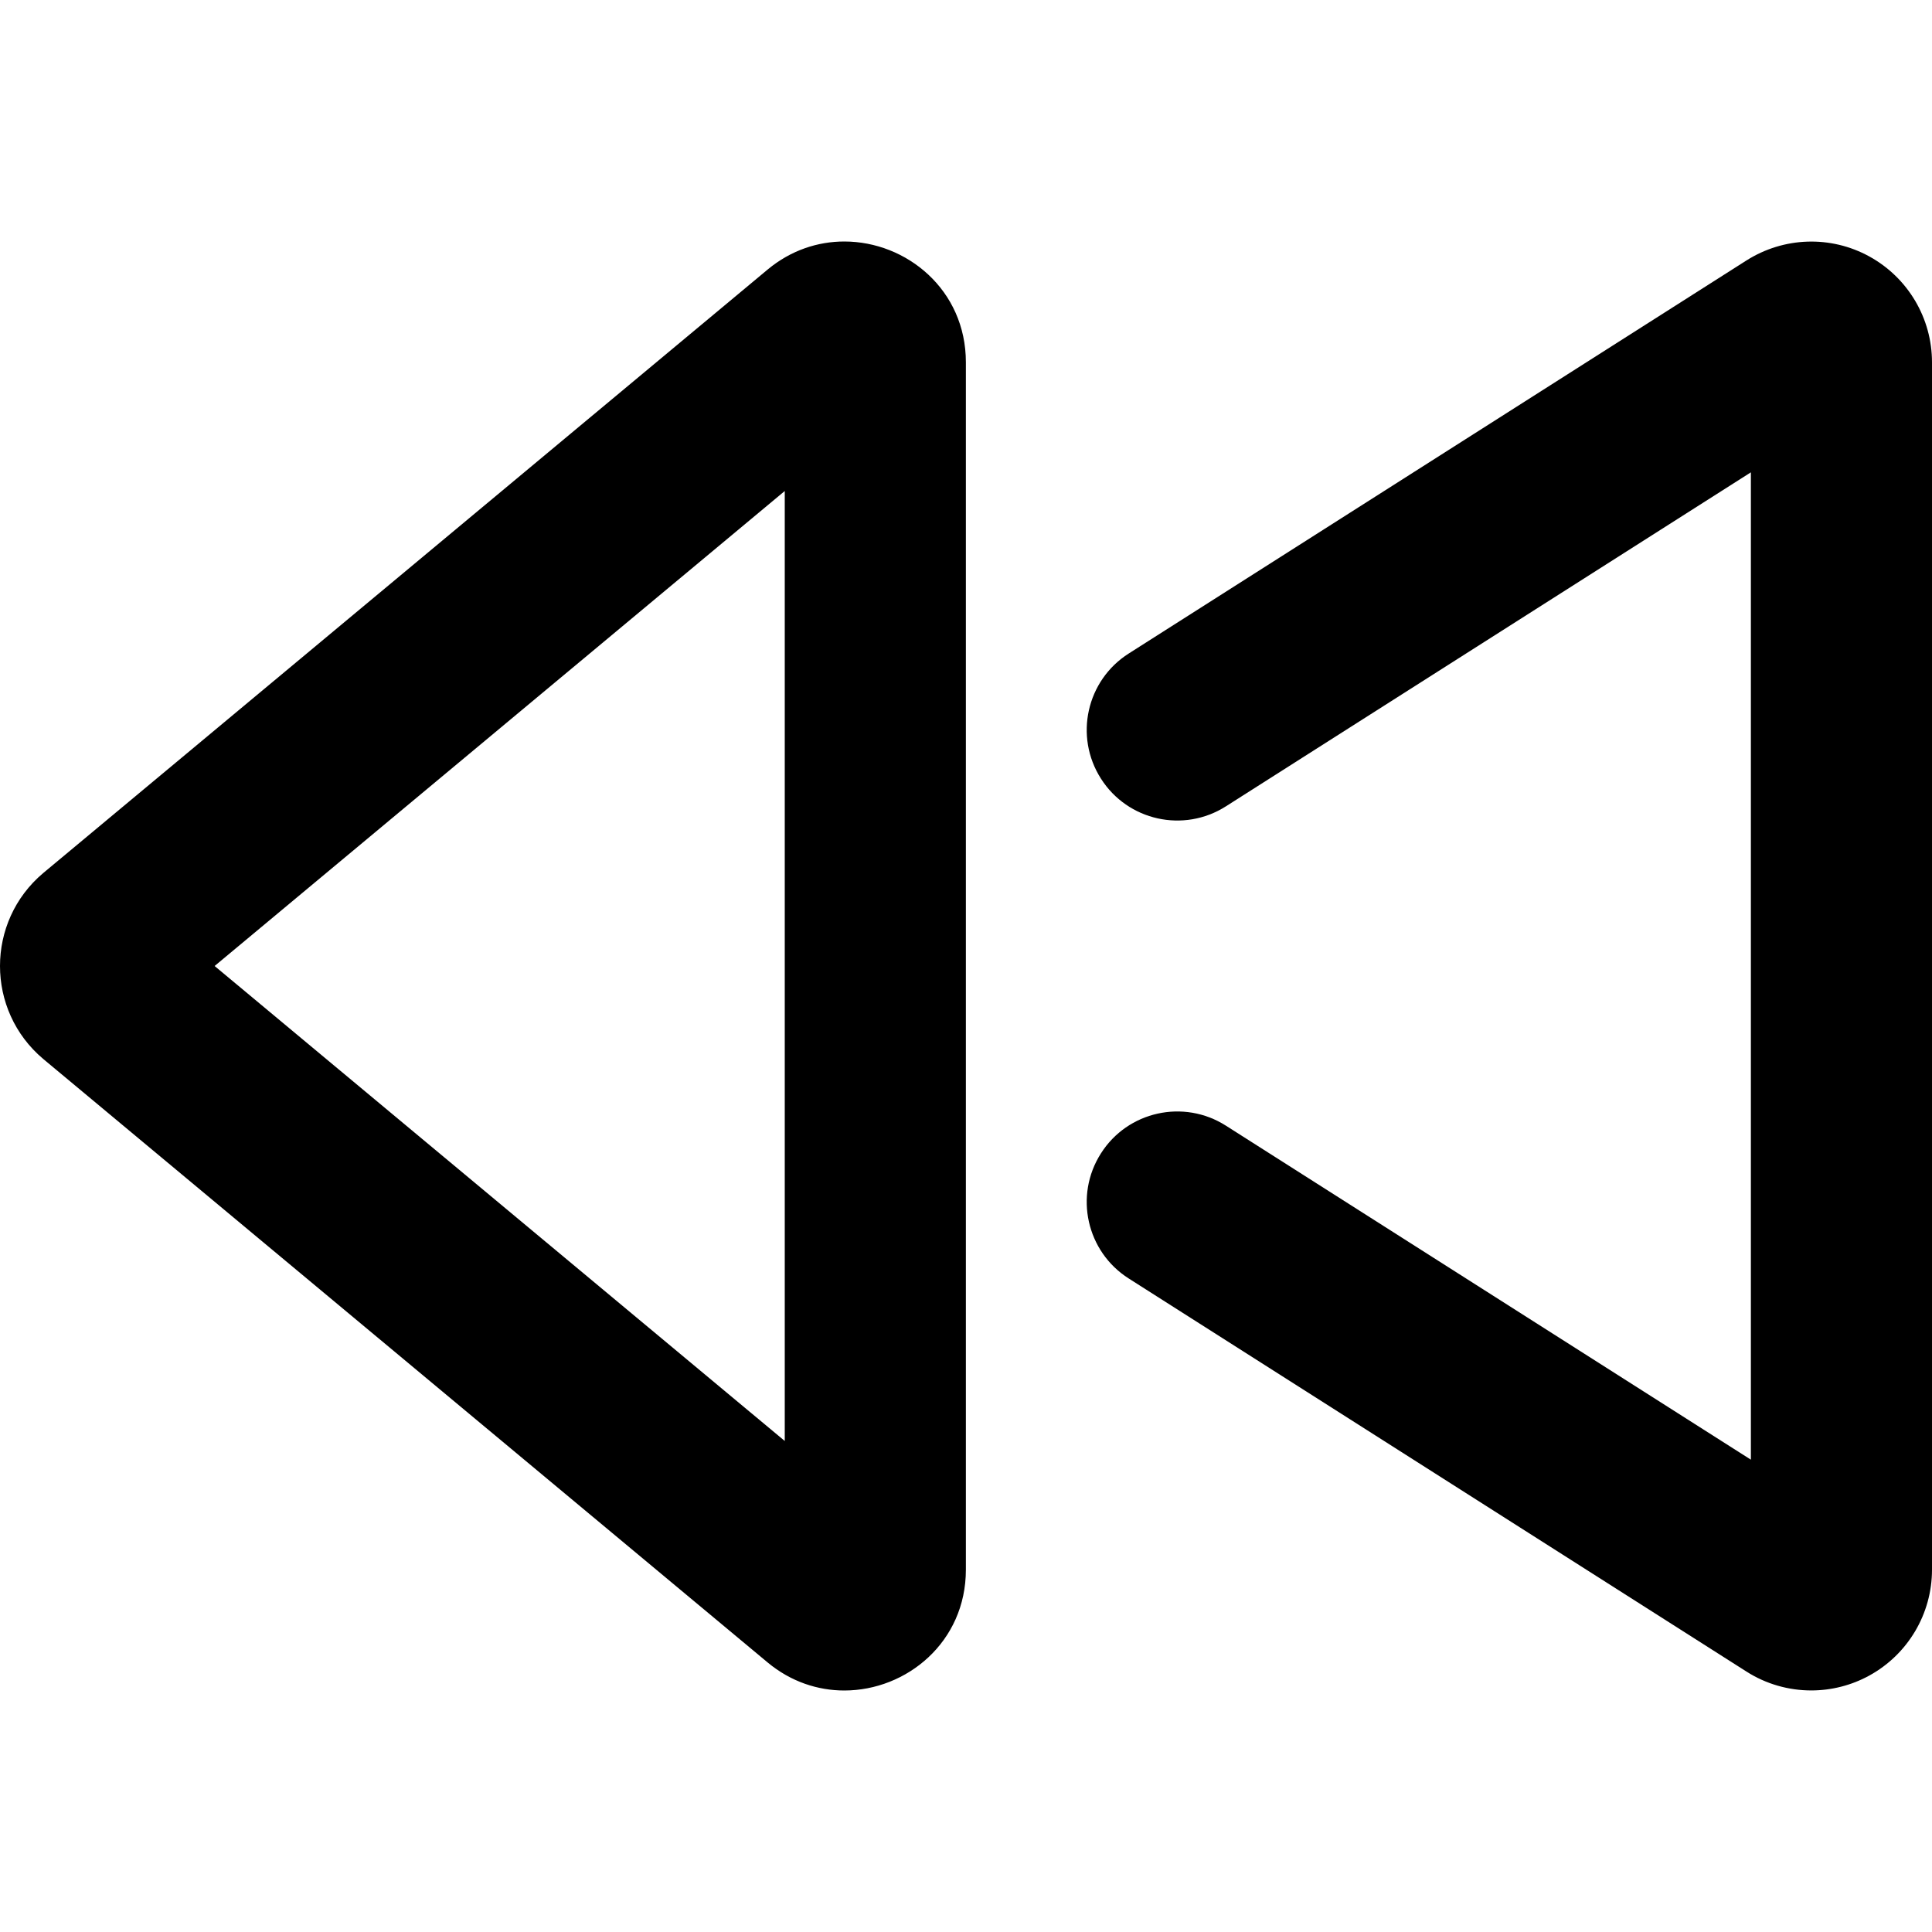 <svg xmlns="http://www.w3.org/2000/svg" viewBox="0 0 512 512"><!-- Font Awesome Pro 6.0.0-alpha2 by @fontawesome - https://fontawesome.com License - https://fontawesome.com/license (Commercial License) --><path d="M223.751 64C216.75 64 209.607 66.305 203.462 71.406L11.439 231.379C-3.813 244.252 -3.813 267.748 11.439 280.621L203.462 440.594C209.607 445.693 216.751 448 223.751 448C240.255 448 255.968 435.191 255.968 415.973V96.027C255.968 76.811 240.253 64 223.751 64ZM207.968 381.873L56.875 256L207.968 130.125V381.873ZM495.375 67.953C485.125 62.328 472.687 62.781 462.843 69.016L299.125 173.188C287.937 180.297 284.625 195.141 291.75 206.328C298.843 217.516 313.687 220.812 324.875 213.688L464 125.172V386.828L324.875 298.312C313.687 291.188 298.843 294.484 291.75 305.672C284.625 316.859 287.937 331.703 299.125 338.812L462.812 442.969C468.031 446.312 474.031 447.984 480 447.984C485.281 447.984 490.593 446.672 495.375 444.047C505.625 438.422 512 427.672 512 415.984V96.016C512 84.328 505.625 73.578 495.375 67.953Z"/></svg>